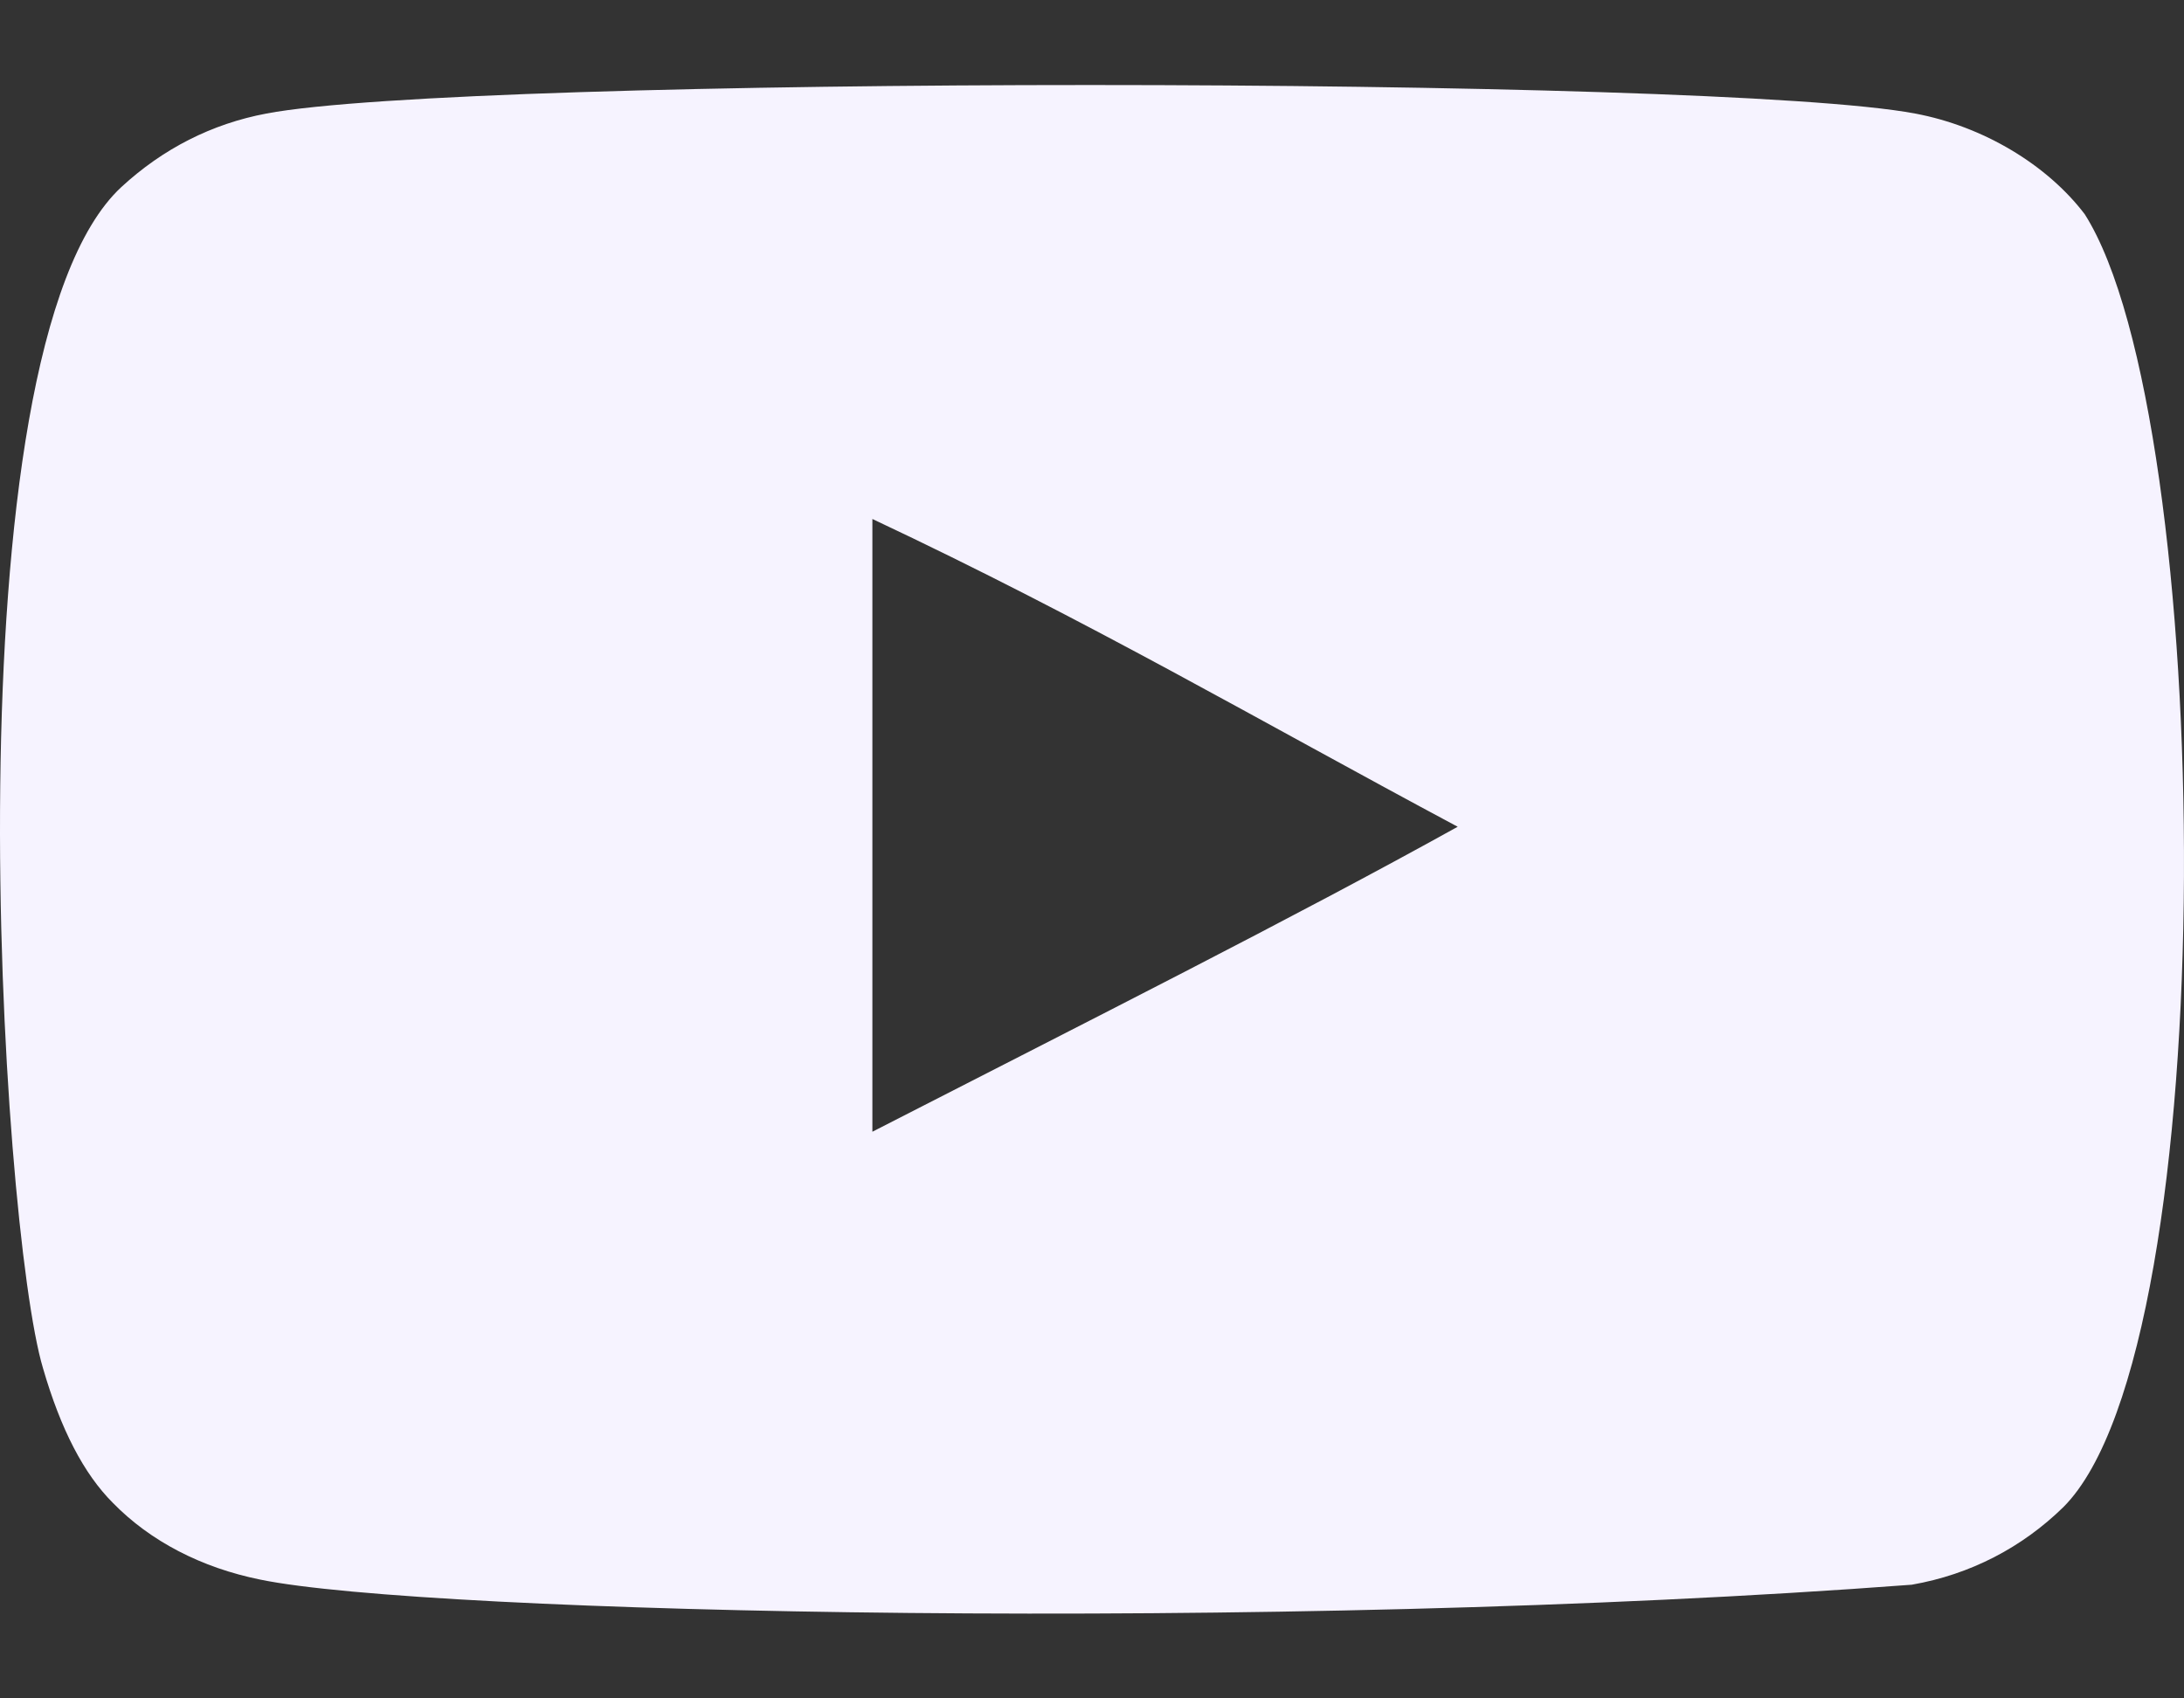 <svg width="18" height="14" viewBox="0 0 18 14" fill="none" xmlns="http://www.w3.org/2000/svg">
<rect x="0" y="0" width="18" height="14" fill="#333333" stroke="none"/>
<path fill-rule="evenodd" clip-rule="evenodd" d="M7.19 9.329V4.278C8.983 5.122 10.371 5.937 12.014 6.815C10.659 7.567 8.983 8.41 7.19 9.329ZM17.182 1.766C16.873 1.359 16.346 1.041 15.784 0.936C14.135 0.623 3.844 0.622 2.195 0.936C1.745 1.021 1.344 1.225 1 1.542C-0.45 2.888 0.004 10.108 0.354 11.277C0.501 11.784 0.691 12.149 0.93 12.388C1.239 12.705 1.661 12.923 2.146 13.021C3.504 13.302 10.501 13.459 15.756 13.063C16.24 12.979 16.668 12.754 17.006 12.423C18.347 11.082 18.256 3.457 17.182 1.766Z" fill="#F6F3FF"/>
</svg>
